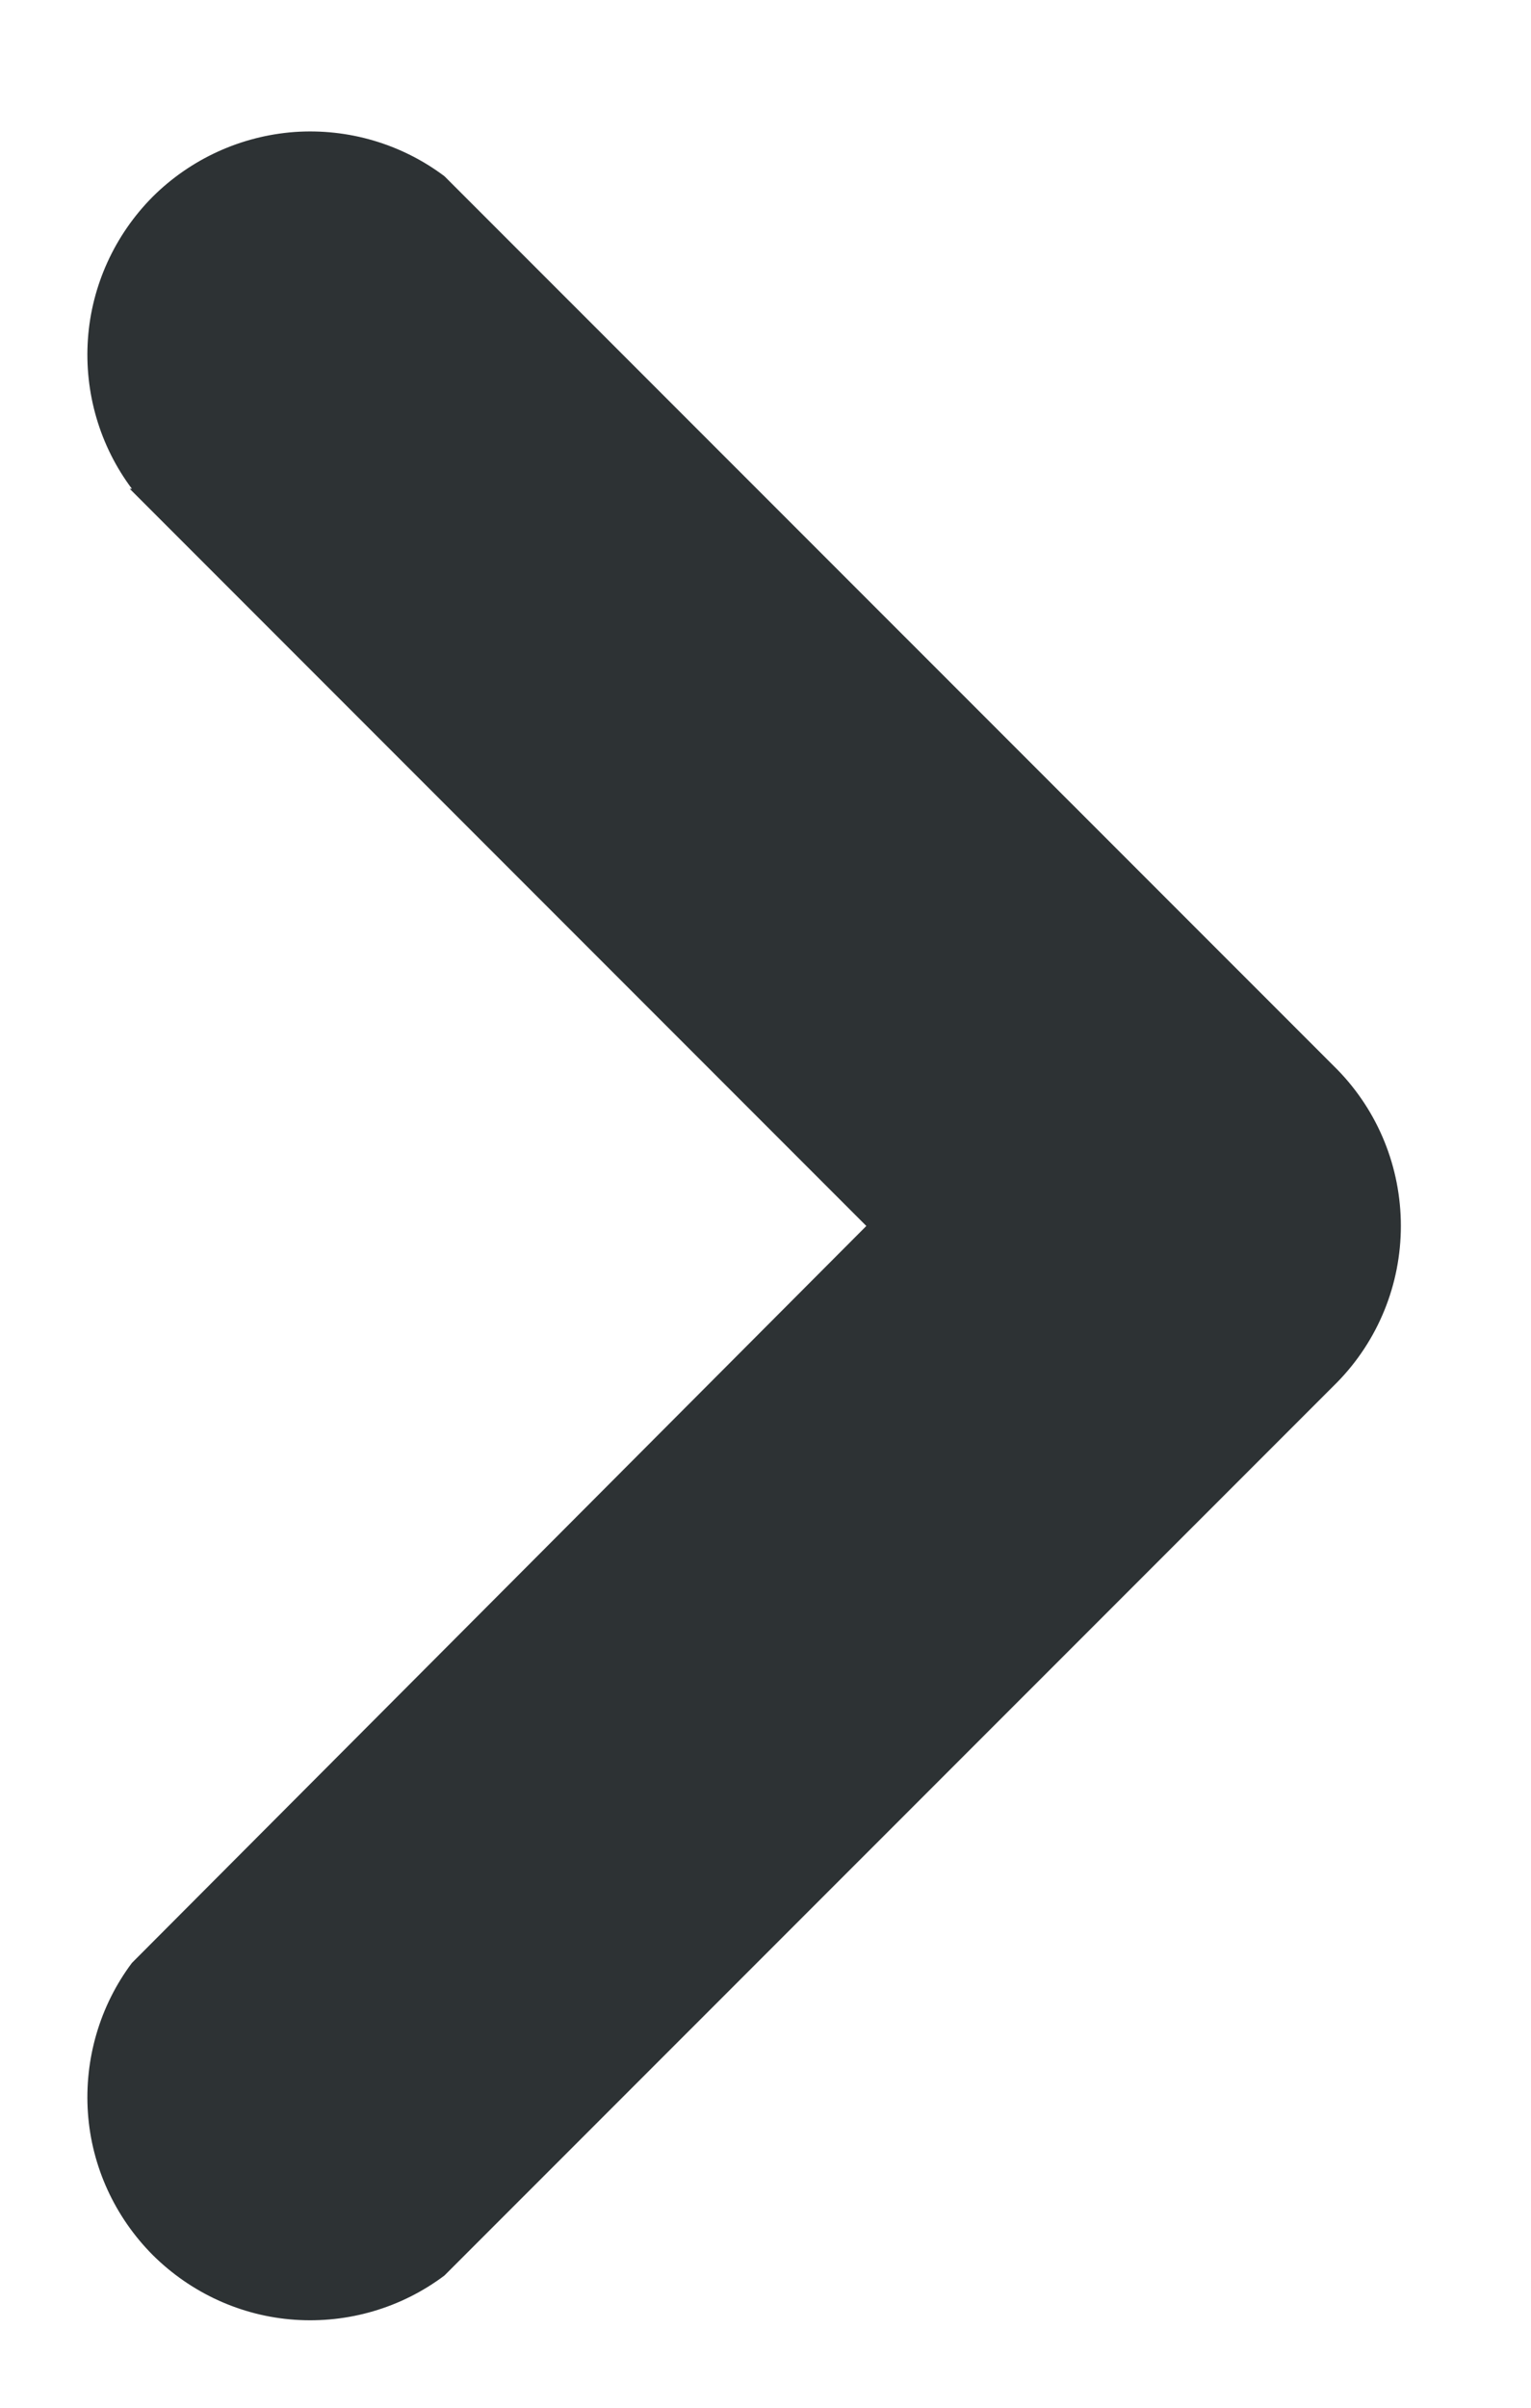 <svg width="7" height="11" viewBox="0 0 7 11" fill="none" xmlns="http://www.w3.org/2000/svg">
<path d="M0.603 2.233C0.456 2.037 0.385 1.794 0.402 1.549C0.419 1.304 0.525 1.073 0.698 0.899C0.872 0.726 1.102 0.621 1.347 0.603C1.592 0.586 1.835 0.657 2.032 0.805L6.114 4.886C6.301 5.077 6.405 5.333 6.405 5.601C6.405 5.868 6.301 6.124 6.114 6.315L2.032 10.396C1.835 10.544 1.592 10.615 1.347 10.598C1.102 10.581 0.872 10.475 0.698 10.302C0.525 10.128 0.419 9.898 0.402 9.653C0.385 9.408 0.456 9.164 0.603 8.968L3.961 5.601L0.593 2.233H0.603Z" fill="#2D3234"/>
</svg>
